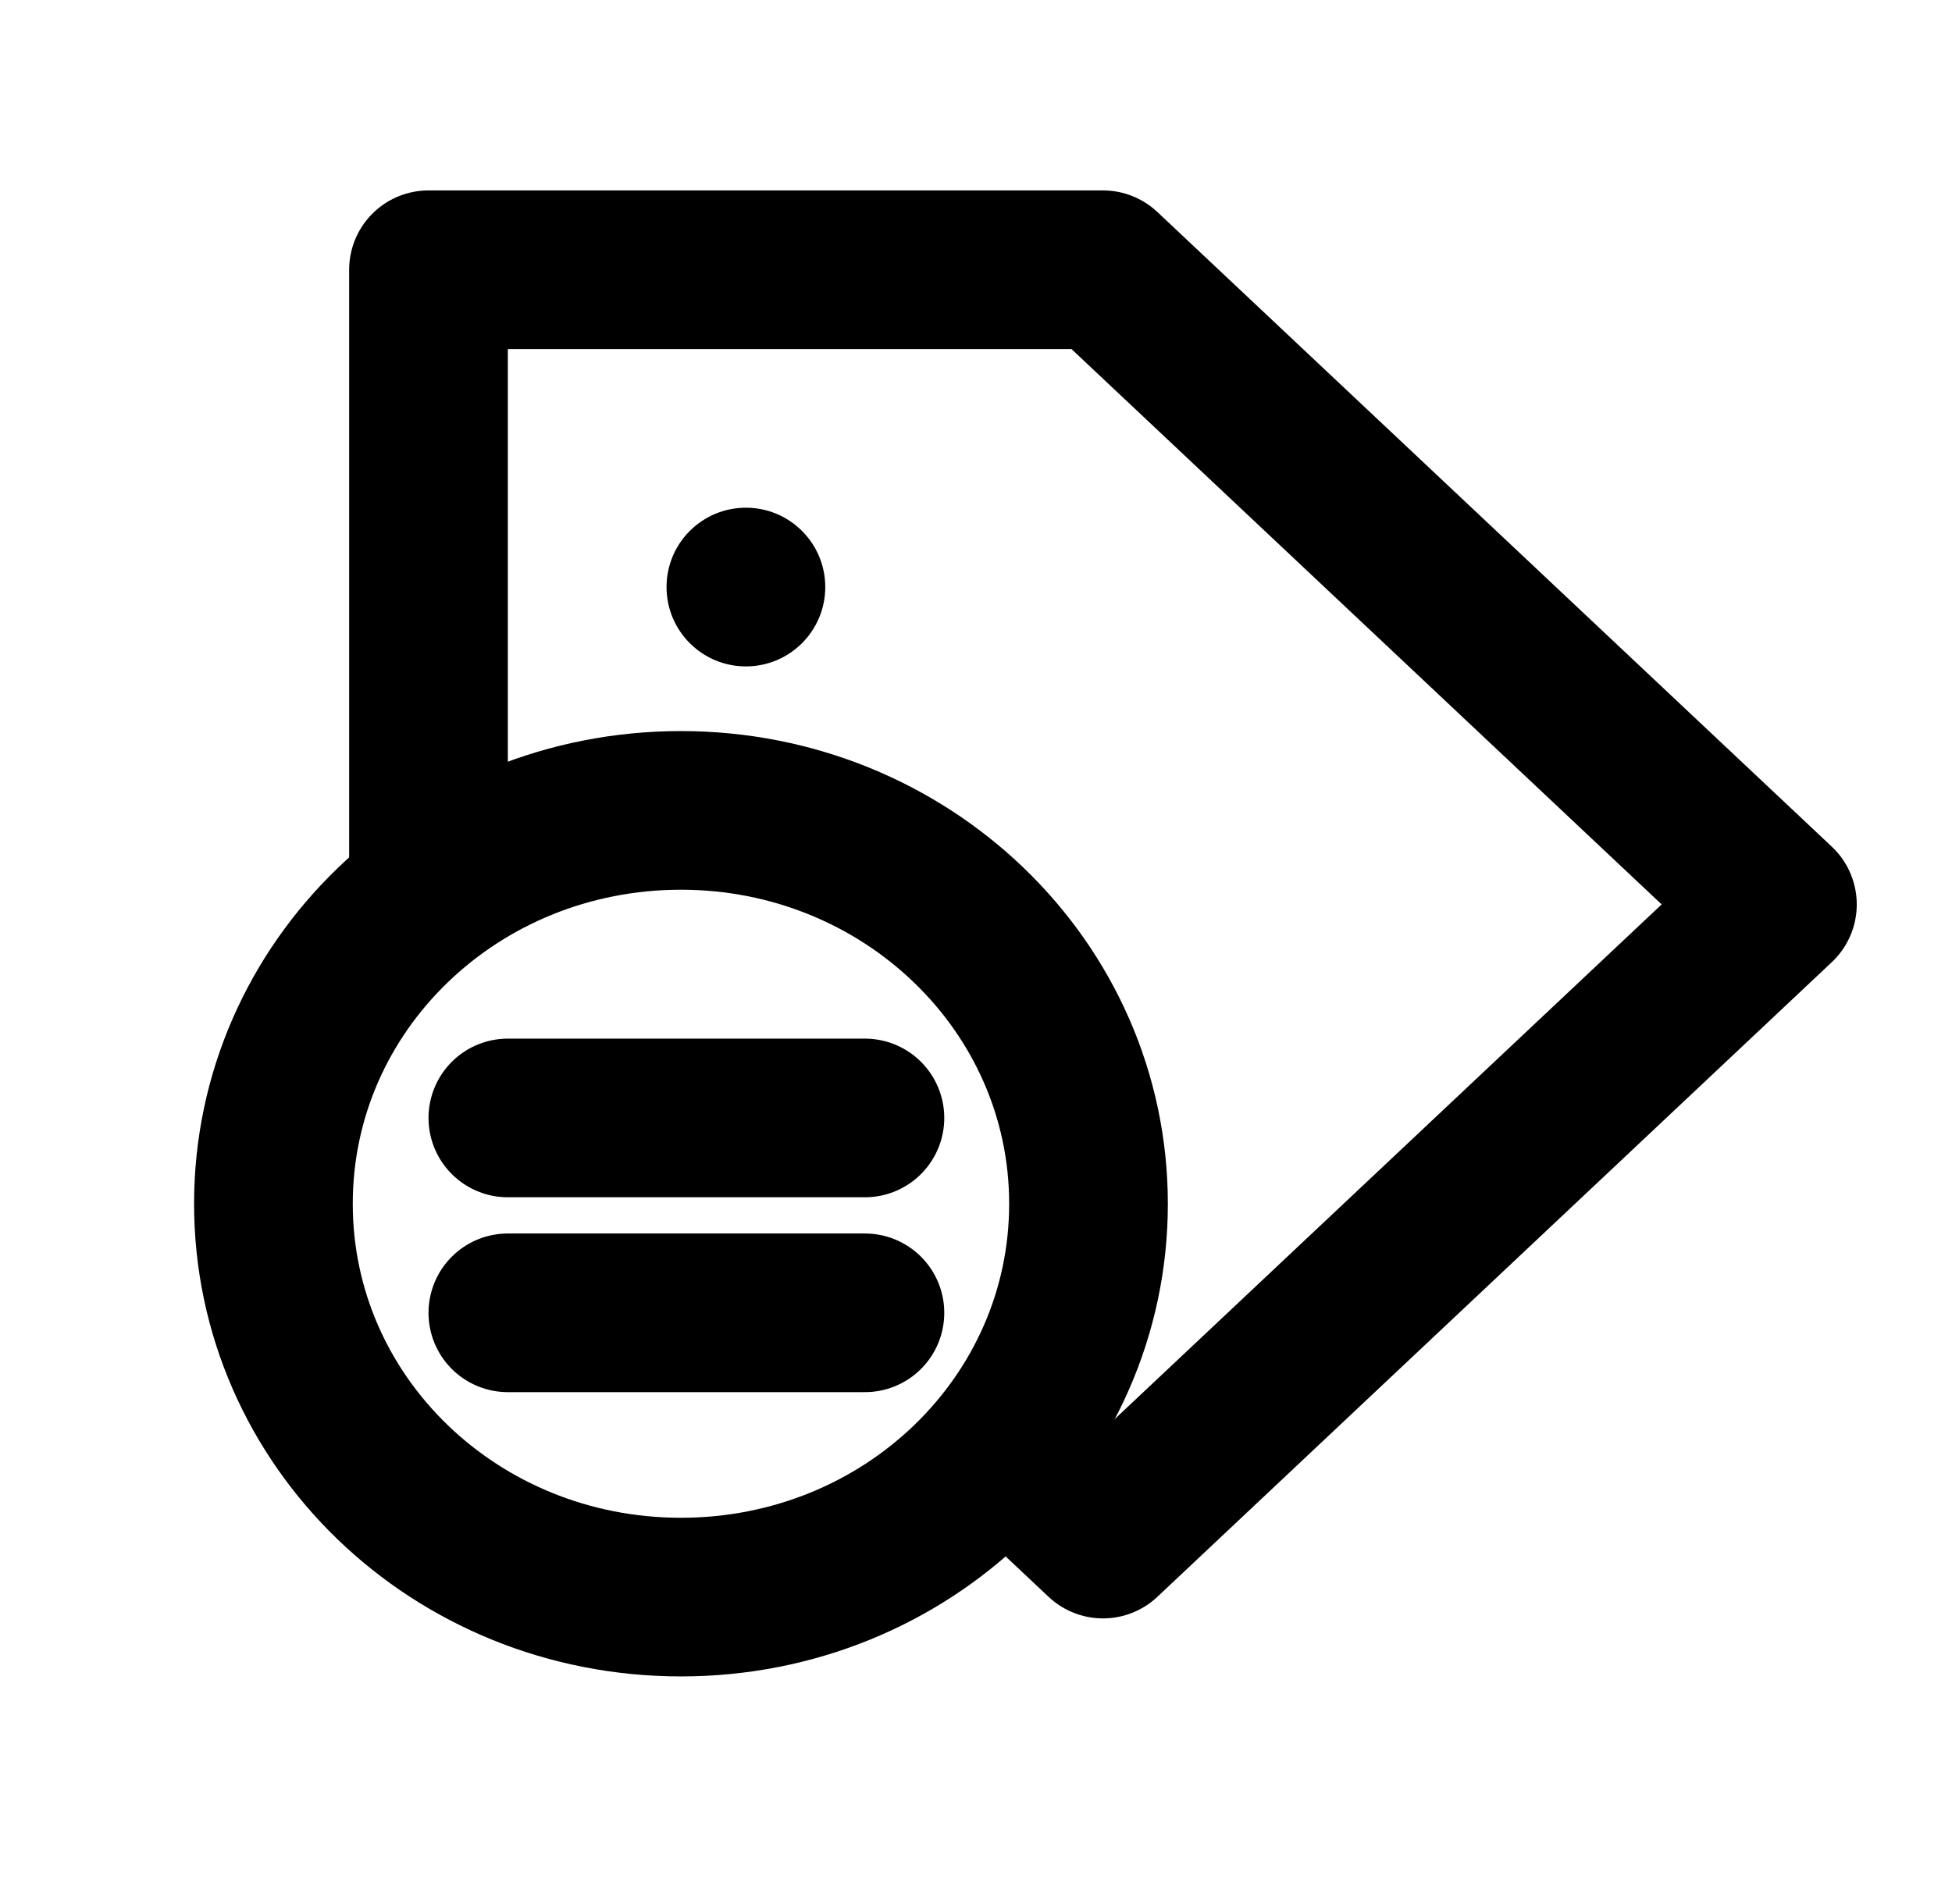 <svg width="41" height="40" viewBox="0 0 41 40" fill="none" xmlns="http://www.w3.org/2000/svg">
<path d="M9 19V5.667H23.167L37.333 19L23.167 32.333L21.116 30.403" stroke="black" stroke-width="3.333" stroke-linejoin="round"/>
<path d="M18.167 23.486H14.303H10.667M10.667 27.58H18.167M14.303 17.025C19.025 17.025 22.863 20.712 22.863 25.289C22.863 29.866 19.044 33.552 14.303 33.552C9.562 33.552 5.743 29.866 5.743 25.289C5.743 20.712 9.562 17.025 14.303 17.025Z" stroke="black" stroke-width="3.333" stroke-linecap="round" stroke-linejoin="round"/>
<circle cx="15.667" cy="12.333" r="1.667" fill="black"/>
</svg>
